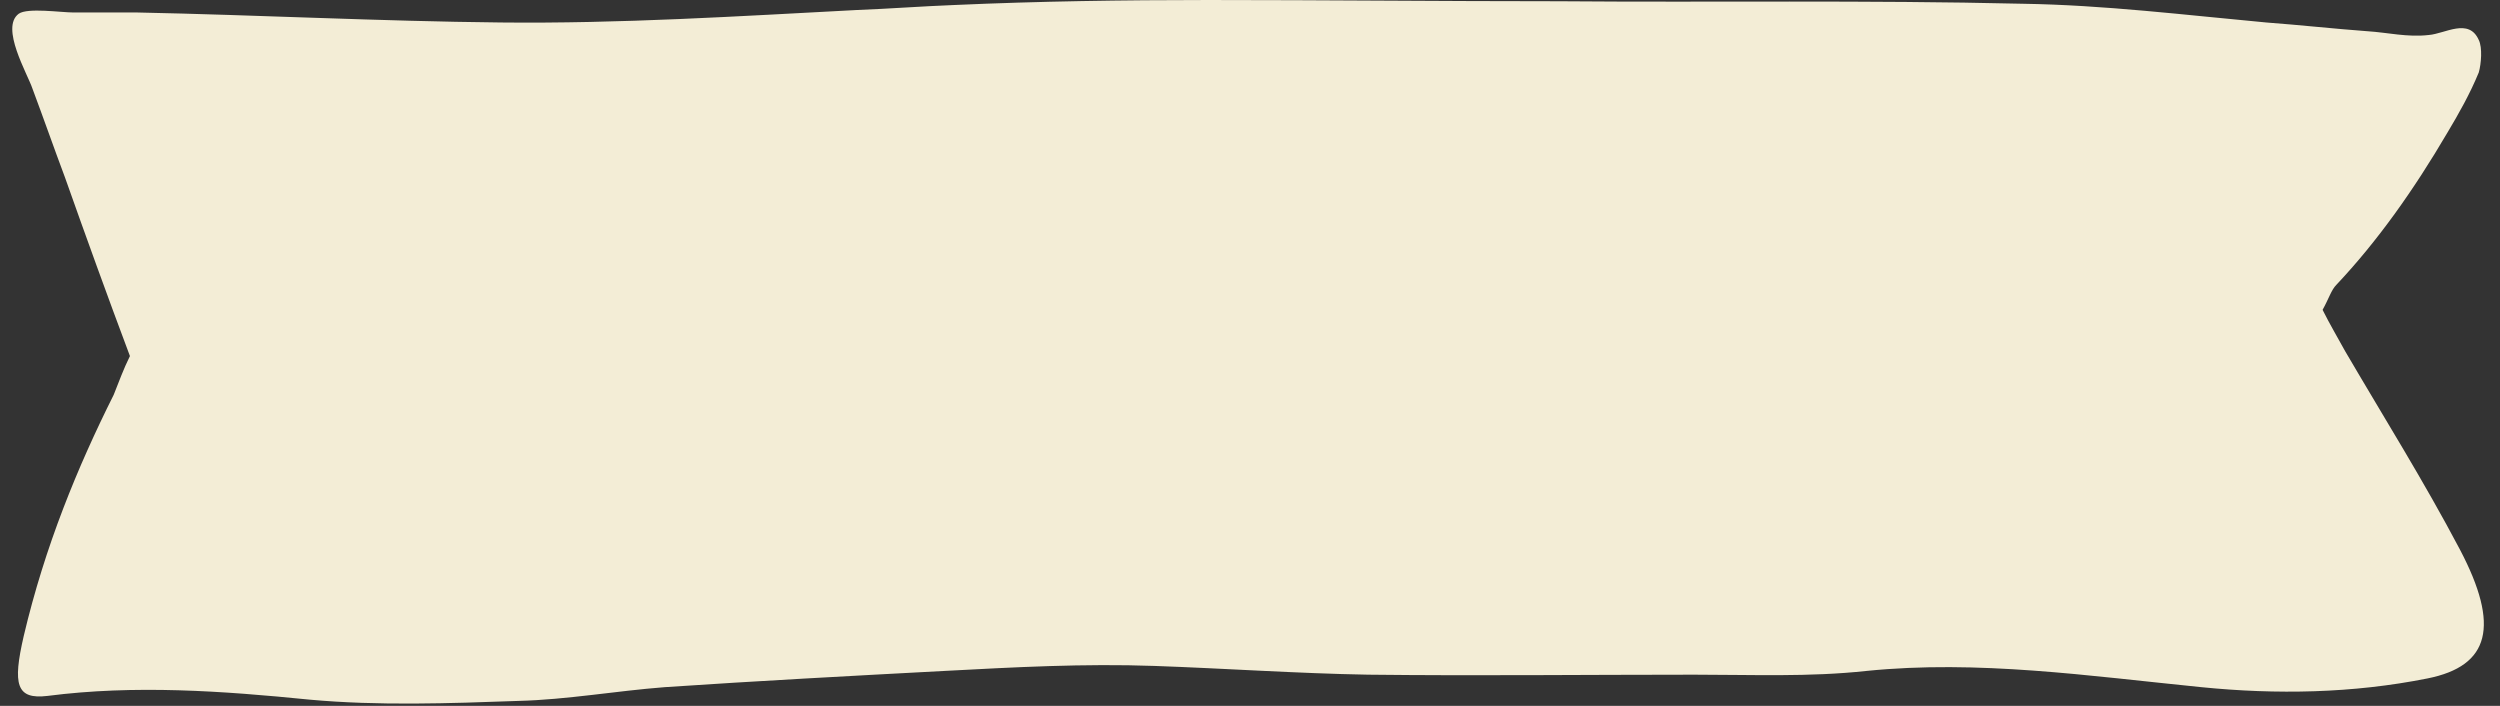 <?xml version="1.0" encoding="UTF-8" standalone="no"?><svg xmlns="http://www.w3.org/2000/svg" xmlns:xlink="http://www.w3.org/1999/xlink" fill="#000000" height="56.5" preserveAspectRatio="xMidYMid meet" version="1" viewBox="0.3 1.3 200.1 56.5" width="200.1" zoomAndPan="magnify"><rect x="0.3" y="1.3" width="200.1" height="56.5" fill="#333333" stroke="none"/><g><g><g><g id="change1_1"><path d="M10.7,29.8C8.9,25,7.2,20.3,5.5,15.5c-0.9-2.4-1.7-4.7-2.6-7.1c-0.4-1.2-2.6-4.9-1.1-6 c0.7-0.5,3.4-0.1,4.4-0.1c1.7,0,3.4,0,5.1,0C21,2.5,30.7,3,40.4,3.1c9.5,0.1,19-0.5,28.5-1c2.6-0.1,5.2-0.3,7.8-0.4 c6.7-0.3,13.5-0.4,20.3-0.4c9.3,0,18.7,0.1,28.1,0.1c12.2,0.1,24.6-0.1,37.1,0.2c6.5,0.1,13,0.9,19.5,1.5 c2.7,0.2,5.4,0.5,8.1,0.7c1.6,0.1,3.2,0.5,4.9,0.3c1.3-0.1,3.2-1.4,4,0.4c0.3,0.6,0.2,1.9,0,2.6c-0.7,1.7-1.6,3.3-2.5,4.8 c-2.7,4.6-5.6,8.7-8.9,12.2c-0.4,0.4-0.6,1.1-1.1,2c0.6,1.2,1.2,2.2,1.8,3.3c3.1,5.3,6.3,10.4,9.2,15.9 c3.2,6.1,2.4,9.3-2.6,10.3c-6,1.2-12.1,1.3-18.1,0.7c-9-0.9-17.9-2.2-26.8-1.3c-4.6,0.5-9.2,0.3-13.8,0.3 c-8.7,0-17.4,0.1-26.1,0c-5.7-0.1-11.4-0.5-17.1-0.7c-5.6-0.2-11.2,0.1-16.8,0.4c-7.5,0.4-15,0.8-22.4,1.3 c-3.9,0.3-7.8,1-11.7,1.1c-5.6,0.2-11.2,0.4-16.7-0.1c-7-0.7-14-1.2-21-0.3c-2.5,0.3-2.8-0.9-1.9-4.8c1.7-7.2,4.3-13.5,7.2-19.3 C9.8,31.9,10.2,30.8,10.7,29.8z" fill="#f3edd6"/></g></g></g></g></svg>